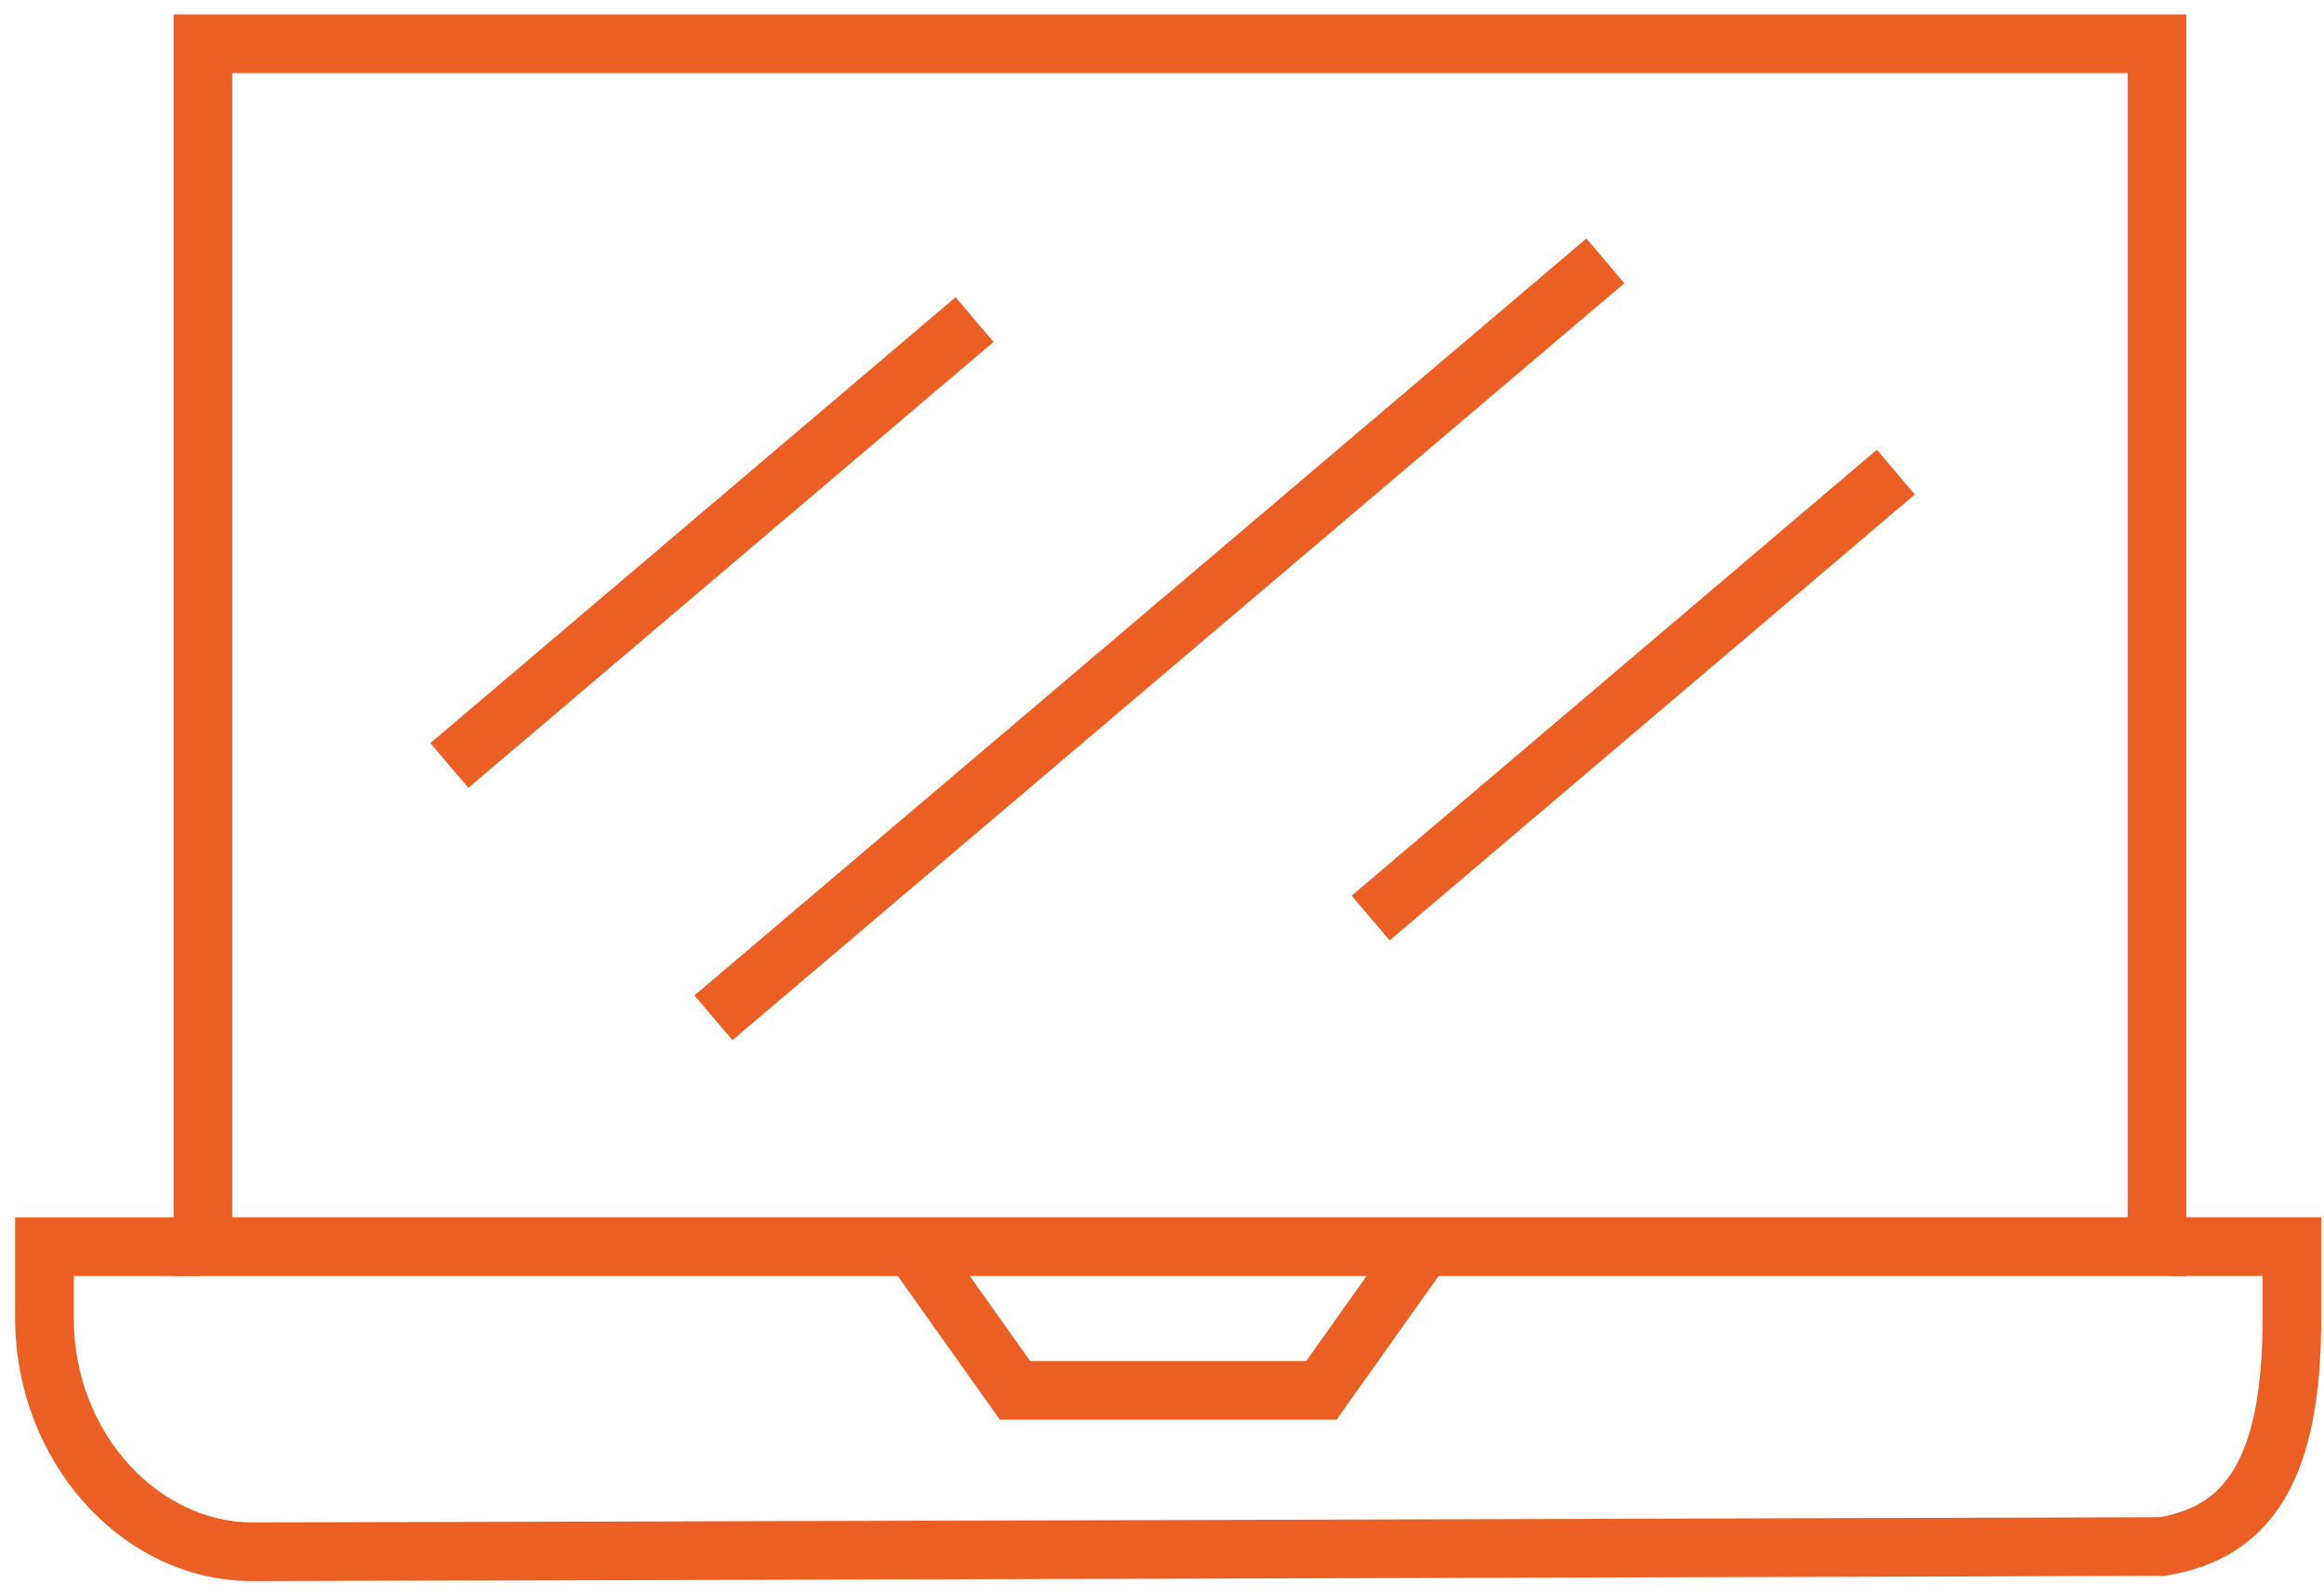 <svg width="99" height="68" fill="none" xmlns="http://www.w3.org/2000/svg"><path fill-rule="evenodd" clip-rule="evenodd" d="M7.393.614h85.742V54.36H7.393V.614Zm2.5 2.5v48.745h80.742V3.114H9.893Z" fill="#EB5F24"/><path fill-rule="evenodd" clip-rule="evenodd" d="M.644 51.86h7.874v2.499H3.144v1.792c0 4.967 3.668 8.707 7.597 8.707 2.368 0 22.706-.056 42.456-.11l26.858-.077 8.744-.025 3.199-.01c1.493-.262 2.495-.911 3.182-2.074.751-1.27 1.204-3.285 1.204-6.411v-1.792h-4v-2.5h6.5v4.292c0 3.29-.463 5.84-1.552 7.683-1.139 1.926-2.874 2.935-5.026 3.286l-.098.016h-.1l-.003-1.25.002 1.25-3.3.01-8.745.025-26.858.076c-19.747.055-40.09.11-42.463.11-5.55 0-10.097-5.11-10.097-11.206v-4.292Z" fill="#EB5F24"/><path fill-rule="evenodd" clip-rule="evenodd" d="m61.657 53.833-4.723 6.65h-14.34l-4.723-6.65 2.038-1.448 3.976 5.599h11.758l3.976-5.599 2.038 1.448ZM42.324 14.566 19.951 33.564l-1.618-1.906L40.706 12.66l1.618 1.906ZM81.57 21.065 59.197 40.063l-1.618-1.905L79.952 19.16l1.618 1.905ZM69.196 12.066 31.2 44.313l-1.618-1.906L67.578 10.16l1.618 1.906Z" fill="#EB5F24"/></svg>
